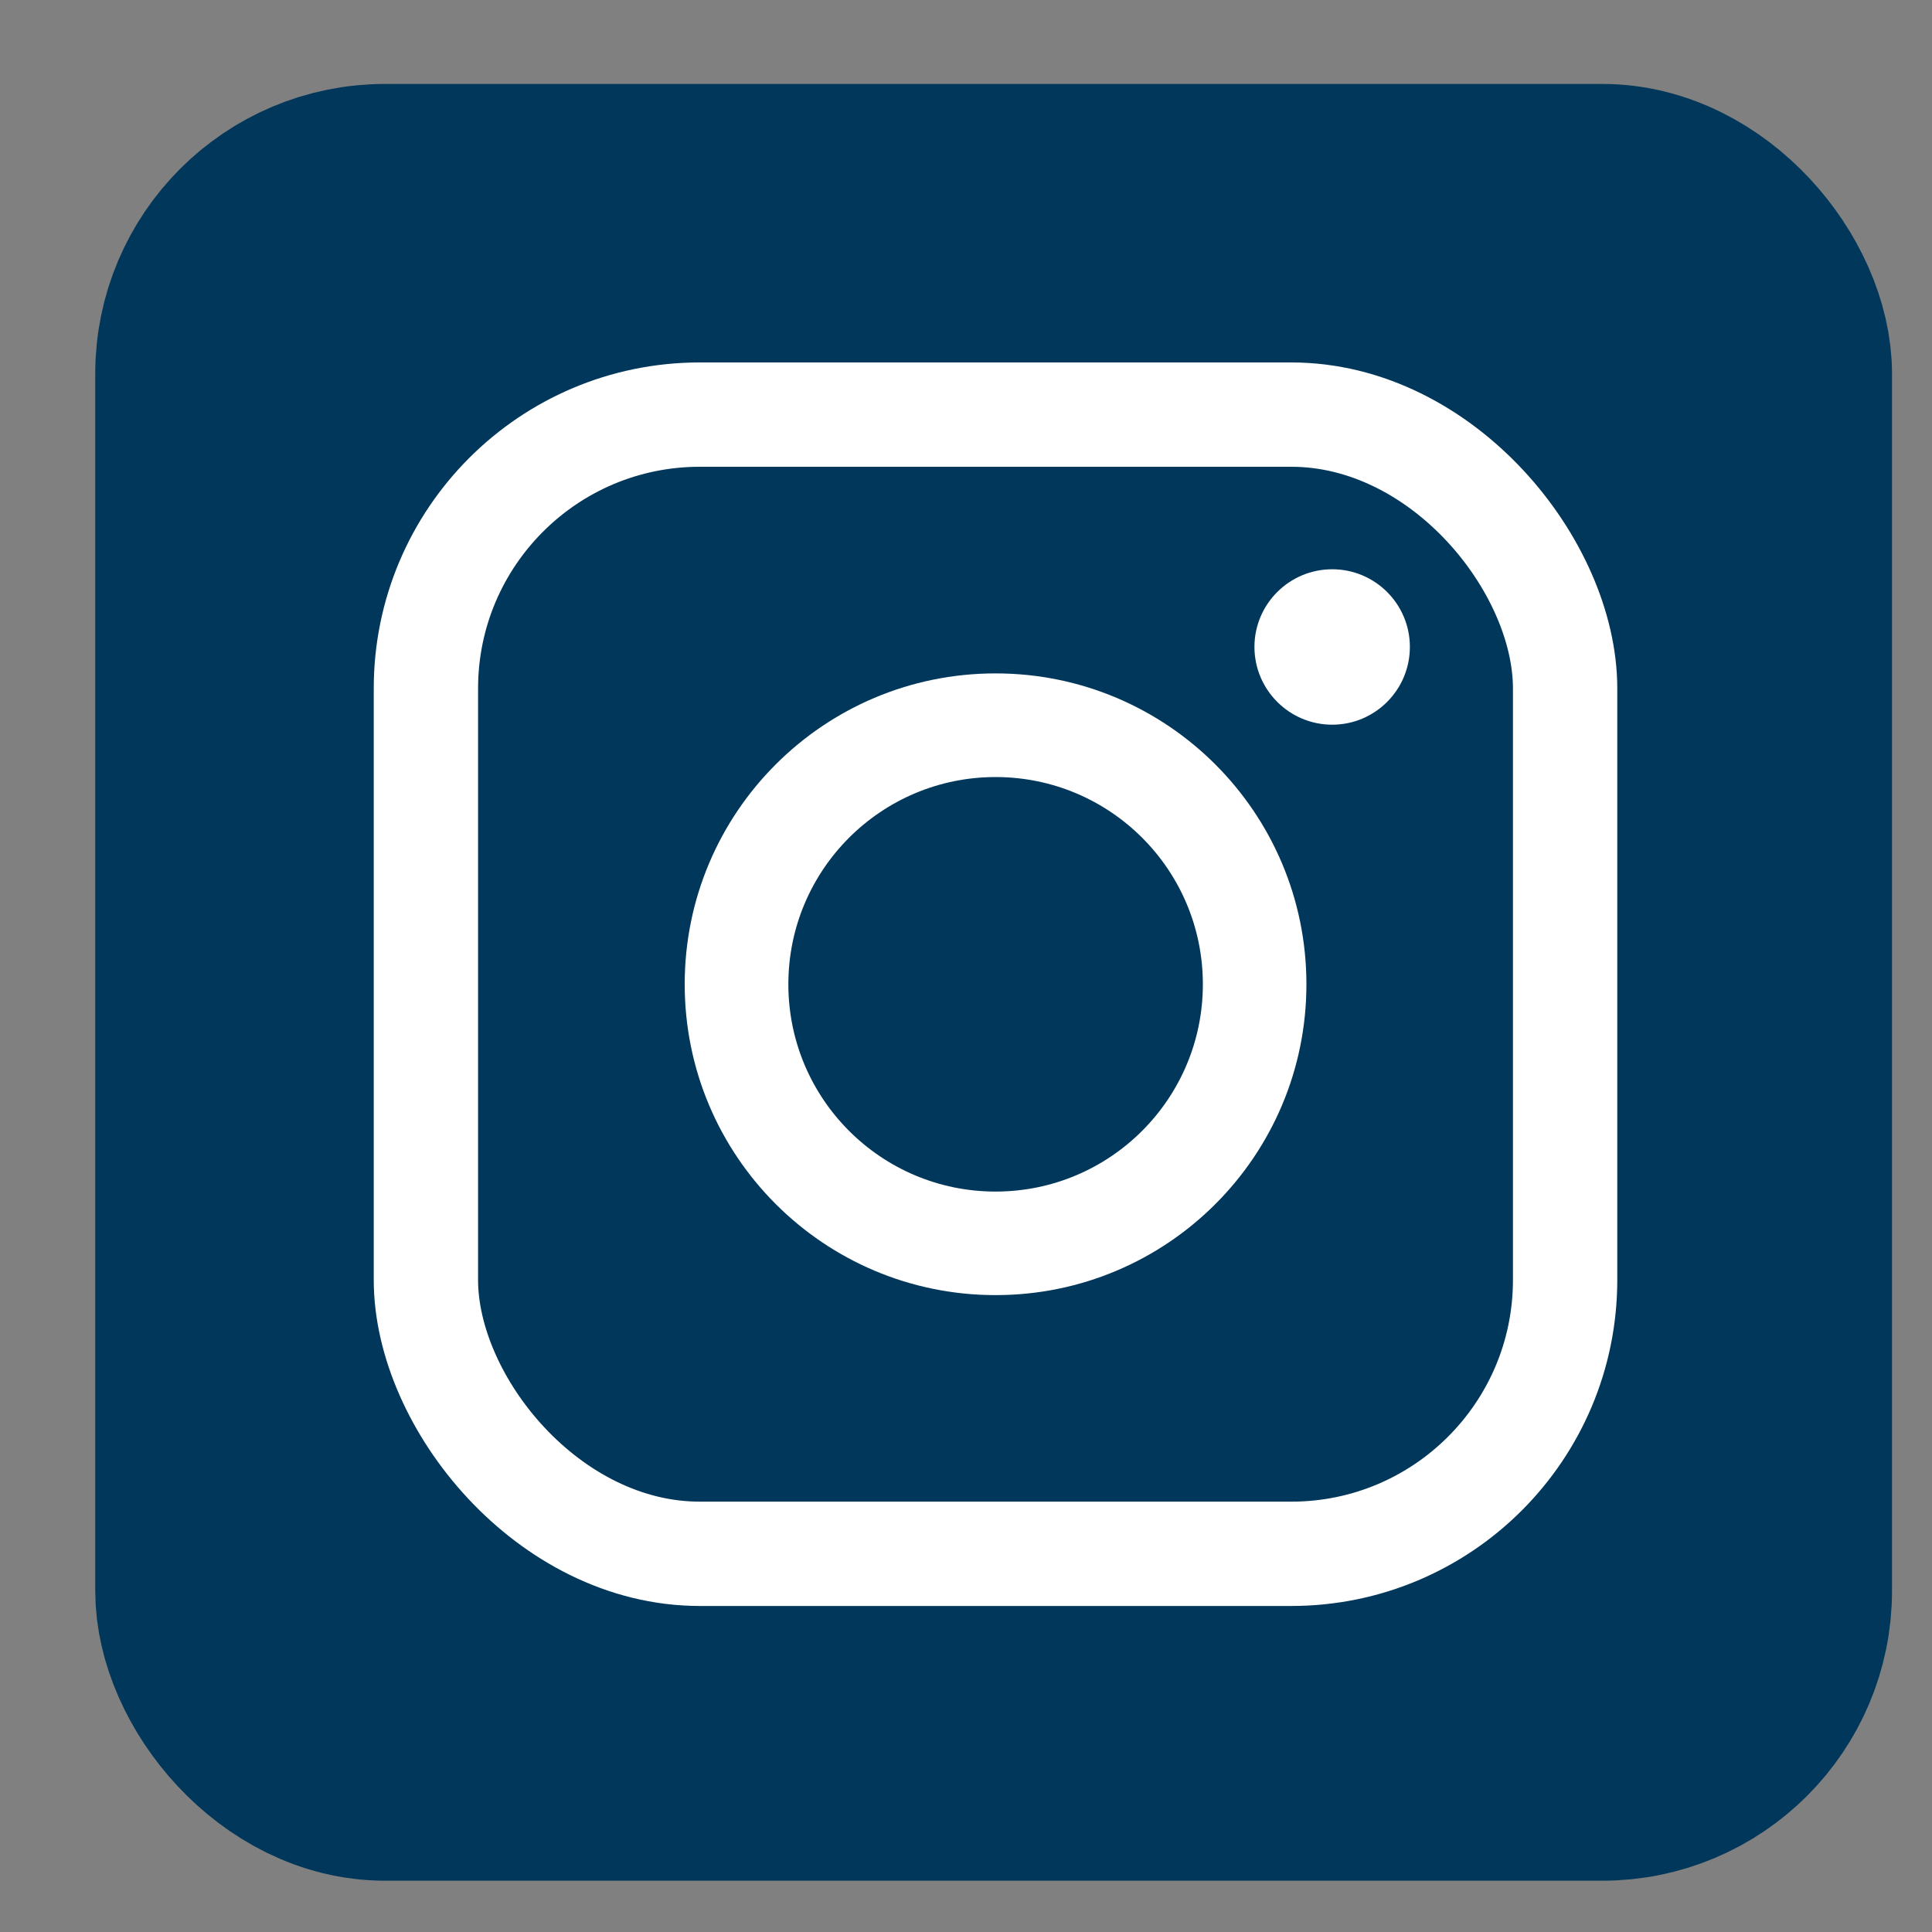 <svg width="20" height="20" viewBox="0 0 20 20" fill="none" xmlns="http://www.w3.org/2000/svg">
<rect x="0" y="0" width="20" height="20" fill="#808080" stroke="none"/>
<rect x="2.111" y="1.994" width="16.35" height="16.35" rx="1.875" fill="#00375A" stroke="#00375A" stroke-width="2.25"/>
<rect x="4.409" y="4.292" width="11.793" height="11.793" rx="2.835" stroke="white" stroke-width="1.08"/>
<path d="M13.791 7.502C14.235 7.502 14.595 7.141 14.595 6.697C14.595 6.253 14.235 5.893 13.791 5.893C13.347 5.893 12.986 6.253 12.986 6.697C12.986 7.141 13.347 7.502 13.791 7.502Z" fill="white"/>
<path d="M10.306 6.971C8.528 6.971 7.088 8.411 7.088 10.189C7.088 11.966 8.528 13.407 10.306 13.407C12.084 13.407 13.524 11.966 13.524 10.189C13.524 8.412 12.083 6.971 10.306 6.971ZM10.306 12.335C9.121 12.335 8.161 11.374 8.161 10.189C8.161 9.004 9.122 8.044 10.306 8.044C11.491 8.044 12.452 9.004 12.452 10.189C12.452 11.374 11.491 12.335 10.306 12.335Z" fill="white"/>
</svg>
